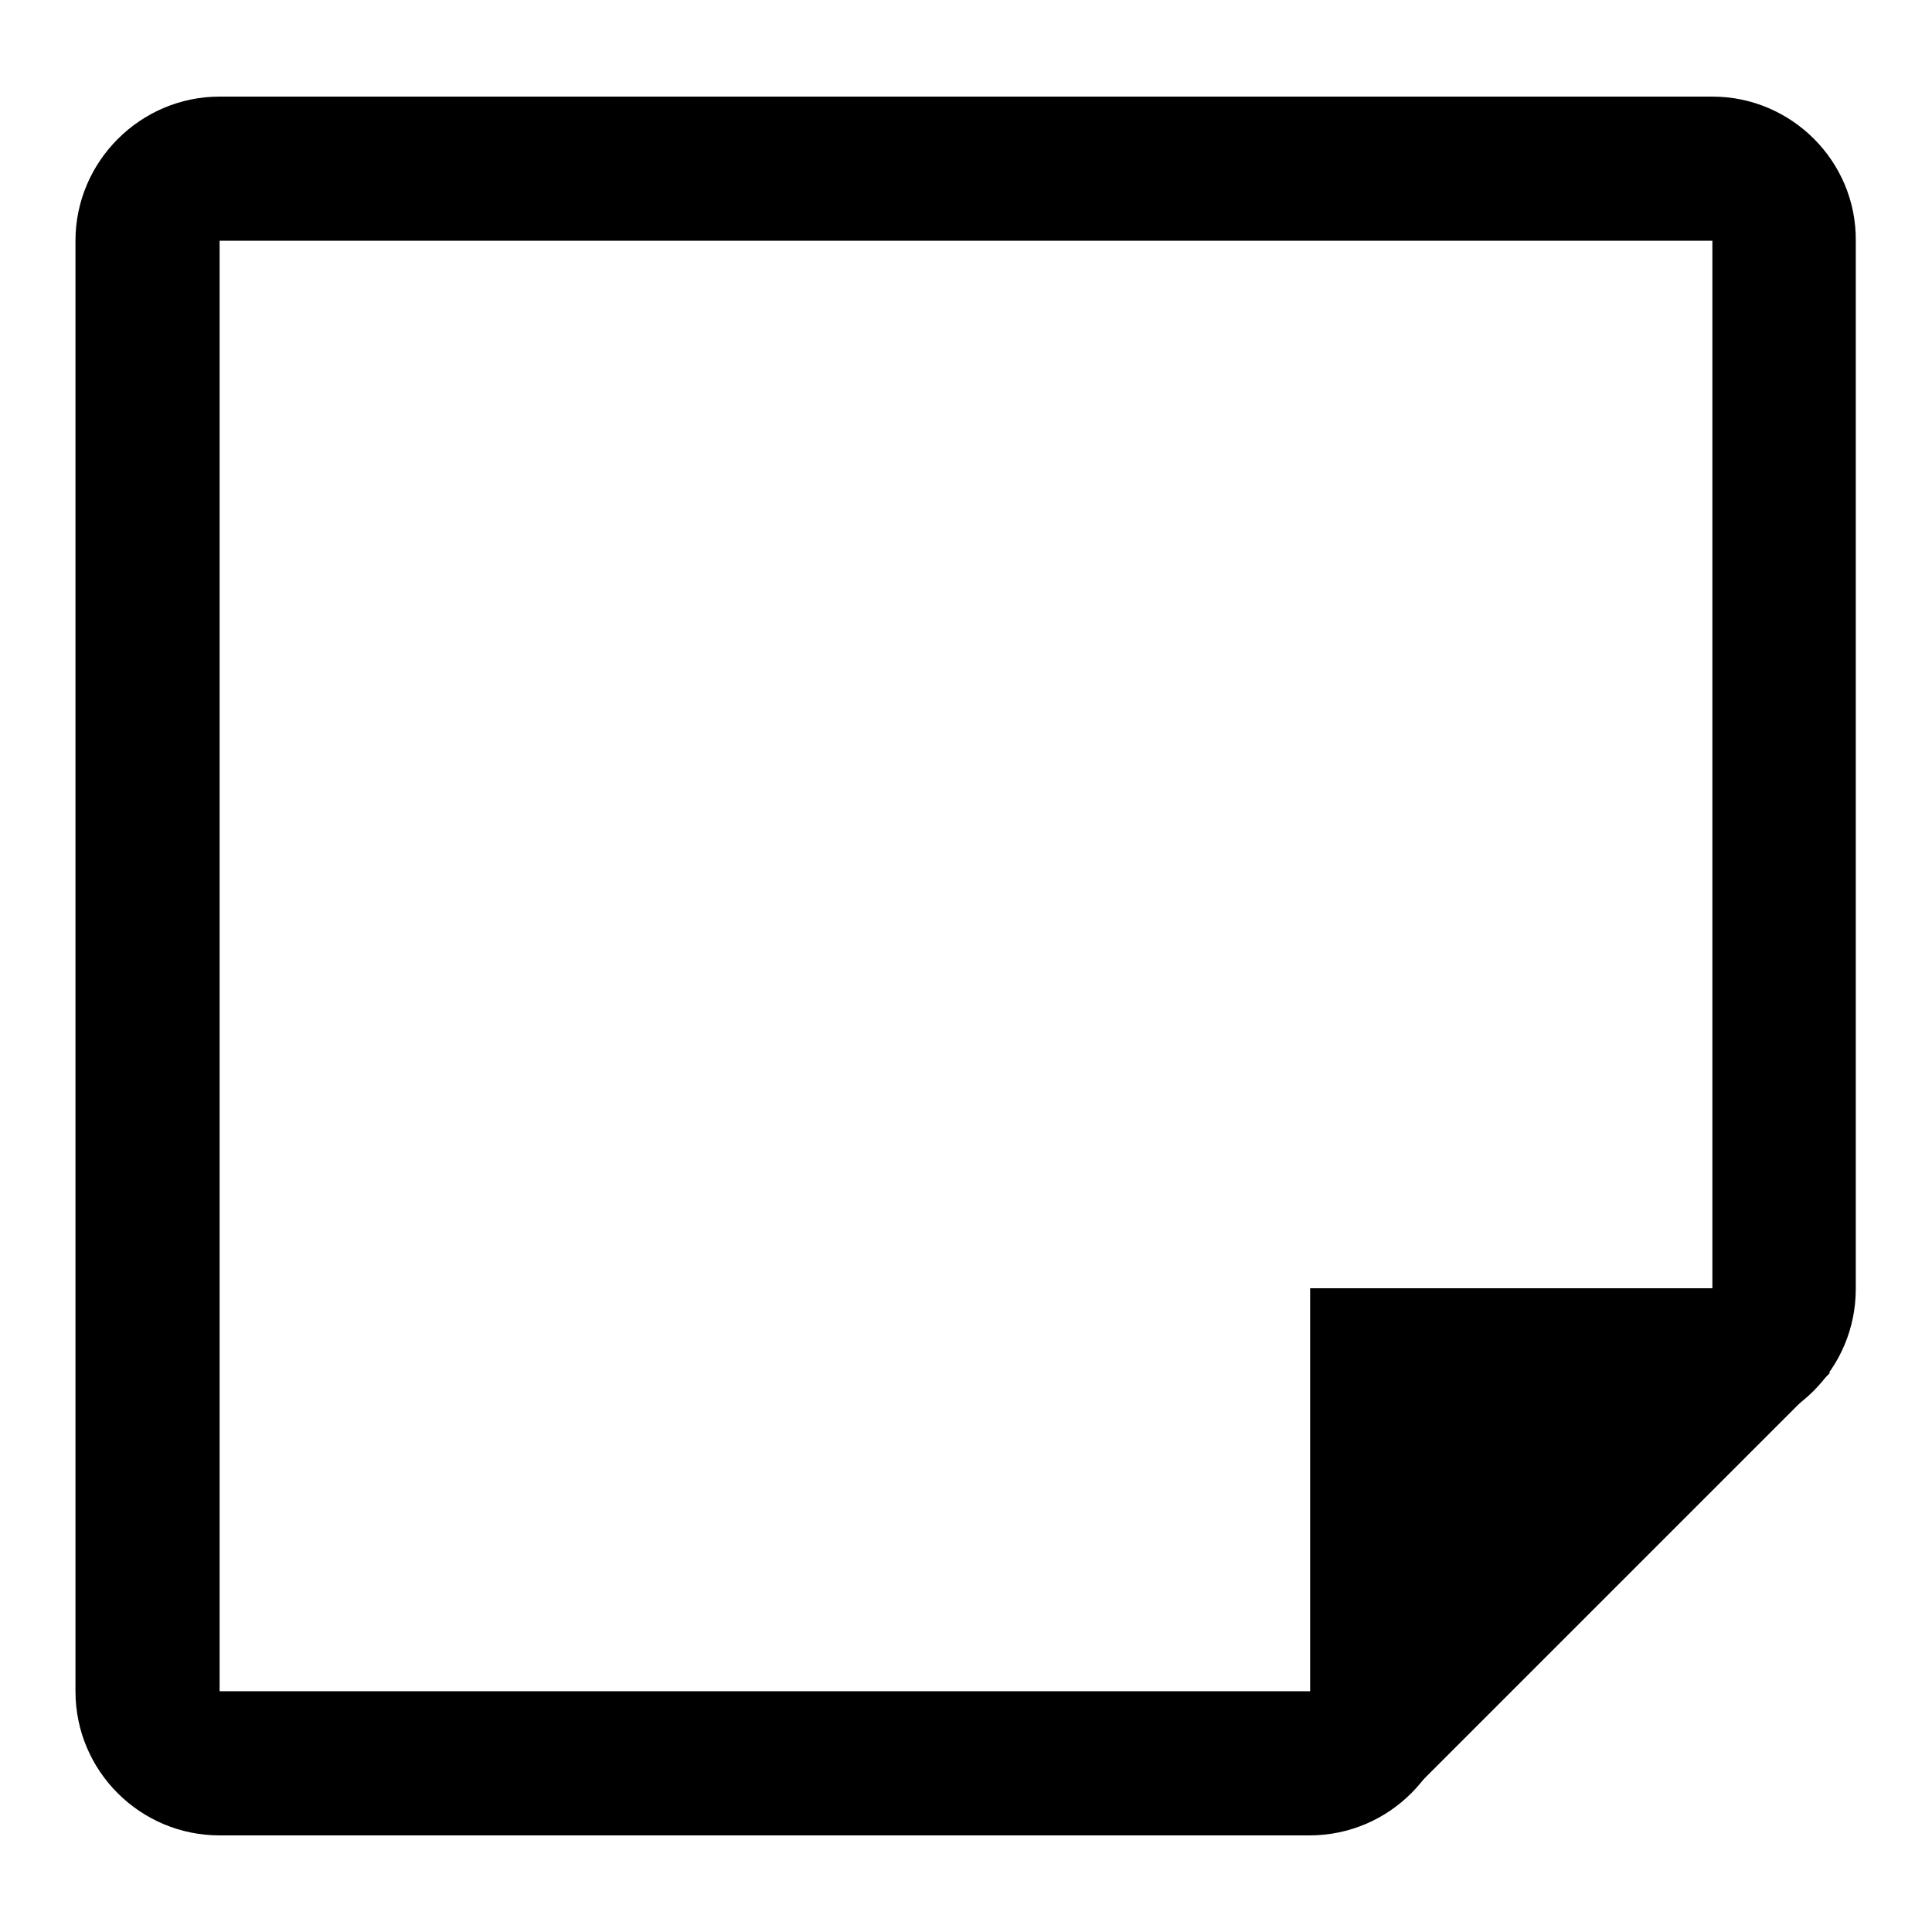 <?xml version="1.0" encoding="utf-8"?>
<!-- Svg Vector Icons : http://www.onlinewebfonts.com/icon -->
<!DOCTYPE svg PUBLIC "-//W3C//DTD SVG 1.1//EN" "http://www.w3.org/Graphics/SVG/1.1/DTD/svg11.dtd">
<svg version="1.1" xmlns="http://www.w3.org/2000/svg" xmlns:xlink="http://www.w3.org/1999/xlink" x="0px" y="0px" viewBox="0 0 256 256" enable-background="new 0 0 256 256" xml:space="preserve">
<g><g><path fill="#000000" d="M226.9,12.8H29.1C18.6,12.8,10,21.4,10,31.9v74.7v46.3v71.2c0,10.6,8.6,19.1,19.1,19.1h144.4c10.6,0,19.1-8.6,19.1-19.1v-34.2h34.2c10.6,0,19.1-8.6,19.1-19.1V31.9C246,21.4,237.4,12.8,226.9,12.8 M226.9,31.9v138.8h-53.3v53.4H29.1v-71.2v-46.2V31.9H226.9"/><path fill="#000000" d="M48.7,85.9h156.7"/><path fill="#000000" d="M48.7,131.8h133.1"/><path fill="#000000" d="M187.1,237.3L176.5,174l66,7.9L187.1,237.3z"/></g></g>
</svg>